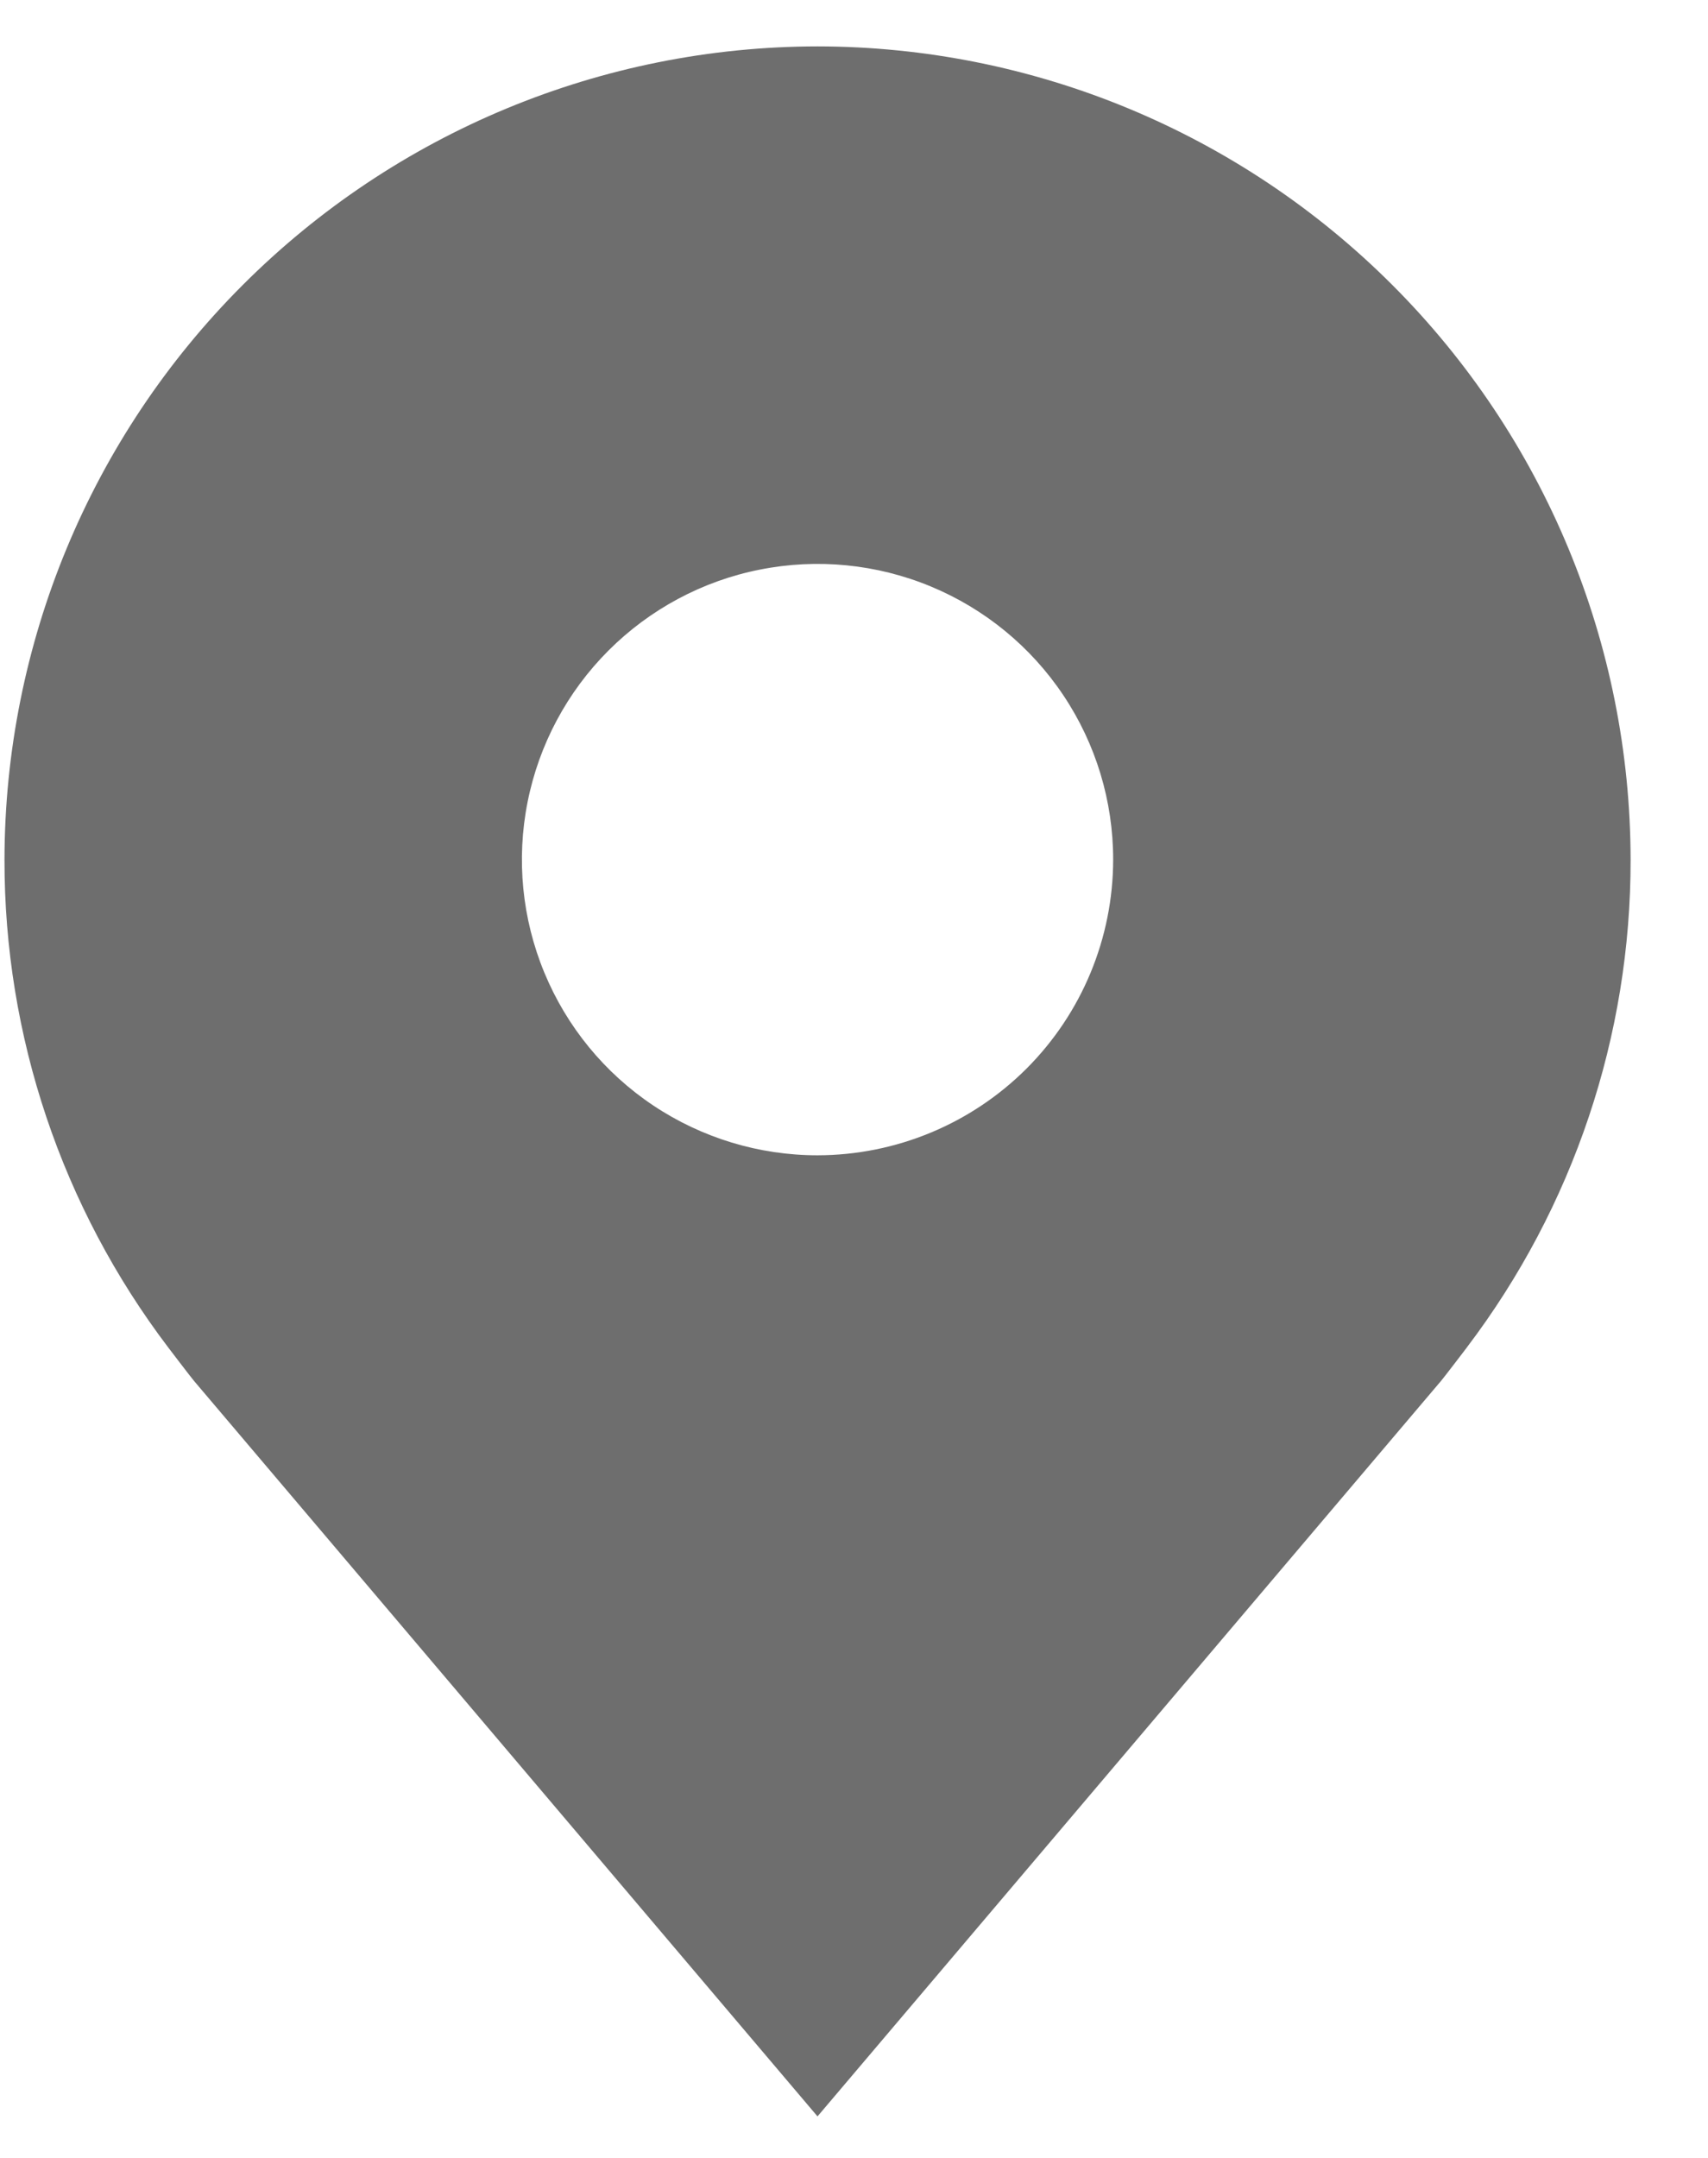 <svg width="19" height="24" viewBox="0 0 19 24" fill="none" xmlns="http://www.w3.org/2000/svg">
<path id="Vector" d="M9.094 0.516C6.697 0.518 4.398 1.472 2.702 3.168C1.006 4.863 0.053 7.162 0.05 9.56C0.047 11.52 0.687 13.426 1.872 14.987C1.872 14.987 2.119 15.312 2.159 15.359L9.094 23.538L16.033 15.355C16.07 15.311 16.317 14.987 16.317 14.987L16.318 14.985C17.502 13.425 18.142 11.519 18.139 9.56C18.136 7.162 17.183 4.863 15.487 3.168C13.791 1.472 11.492 0.518 9.094 0.516ZM9.094 12.849C8.444 12.849 7.808 12.656 7.267 12.295C6.726 11.934 6.305 11.42 6.056 10.819C5.807 10.218 5.742 9.557 5.869 8.919C5.996 8.281 6.309 7.695 6.769 7.235C7.229 6.775 7.815 6.461 8.453 6.335C9.091 6.208 9.752 6.273 10.353 6.522C10.954 6.771 11.468 7.192 11.829 7.733C12.191 8.274 12.383 8.91 12.383 9.56C12.382 10.432 12.036 11.268 11.419 11.885C10.802 12.501 9.966 12.848 9.094 12.849Z" fill="#6E6E6E"/>
</svg>
